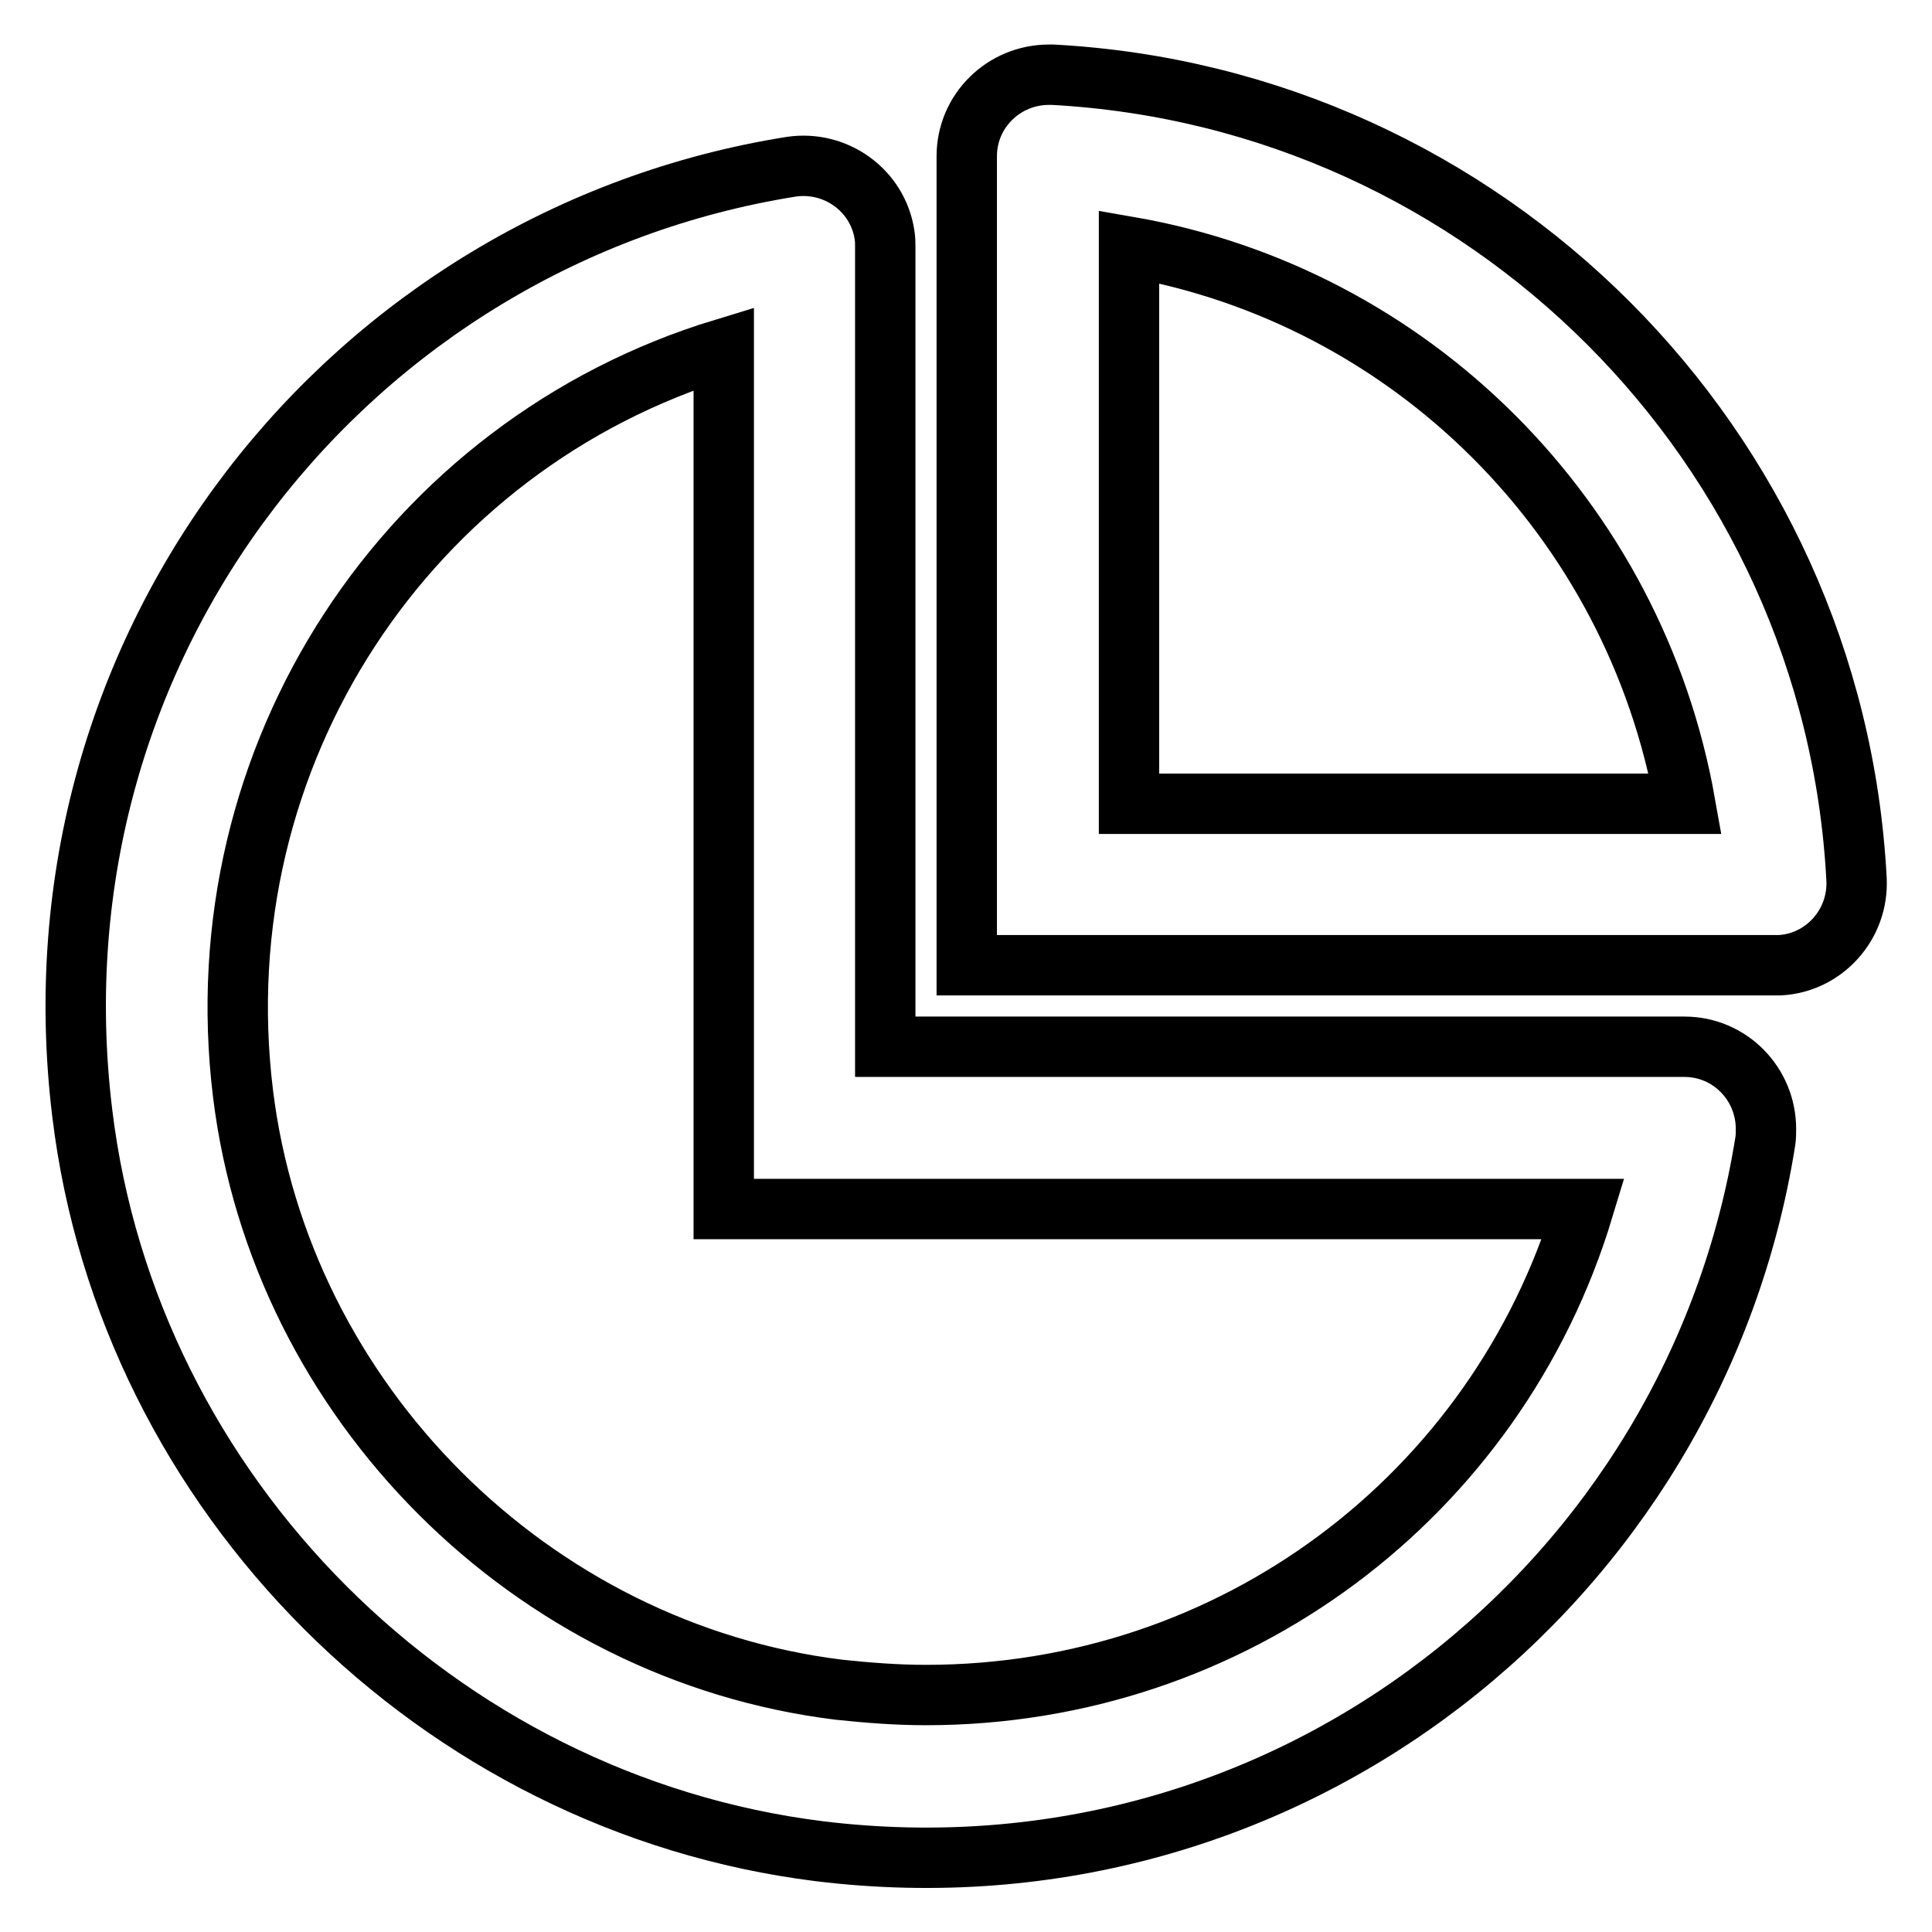 <?xml version="1.0" encoding="utf-8"?>
<!-- Svg Vector Icons : http://www.onlinewebfonts.com/icon -->
<!DOCTYPE svg PUBLIC "-//W3C//DTD SVG 1.1//EN" "http://www.w3.org/Graphics/SVG/1.1/DTD/svg11.dtd">
<svg version="1.1" xmlns="http://www.w3.org/2000/svg" xmlns:xlink="http://www.w3.org/1999/xlink" x="0px" y="0px" viewBox="0 0 256 256" enable-background="new 0 0 256 256" xml:space="preserve">
<g> <path stroke-width="8" fill-opacity="0" stroke="#000000"  d="M223.2,138.7c6,0,10.8,4.9,10.8,10.9c0,0.6,0,1.1-0.1,1.7c-9.3,58.2-63,101.6-125.3,94 C58,239,17,198,10.9,147.5C3.3,85.1,46.6,31.4,104.8,22.1c5.9-0.9,11.5,3.1,12.4,9c0.1,0.6,0.1,1.1,0.1,1.7v105.9H223.2z  M122.7,224.6c40.7,0,75.6-26.4,87.1-64.4H95.9v-114C54.1,58.9,26.7,100,32.2,144.9c5,40.8,38.2,74,79,79 C115,224.3,118.8,224.6,122.7,224.6L122.7,224.6z"/> <path stroke-width="8" fill-opacity="0" stroke="#000000"  d="M246,116.5c0.3,6-4.3,11.1-10.2,11.4c-0.2,0-0.4,0-0.5,0H128.1V20.7c0-6,4.9-10.8,10.9-10.8 c0.2,0,0.4,0,0.5,0C196.9,13,243,59.1,246,116.5z M223.3,106.5c-6.7-37.8-36.3-67.3-73.7-73.8v73.8H223.3z"/></g>
</svg>